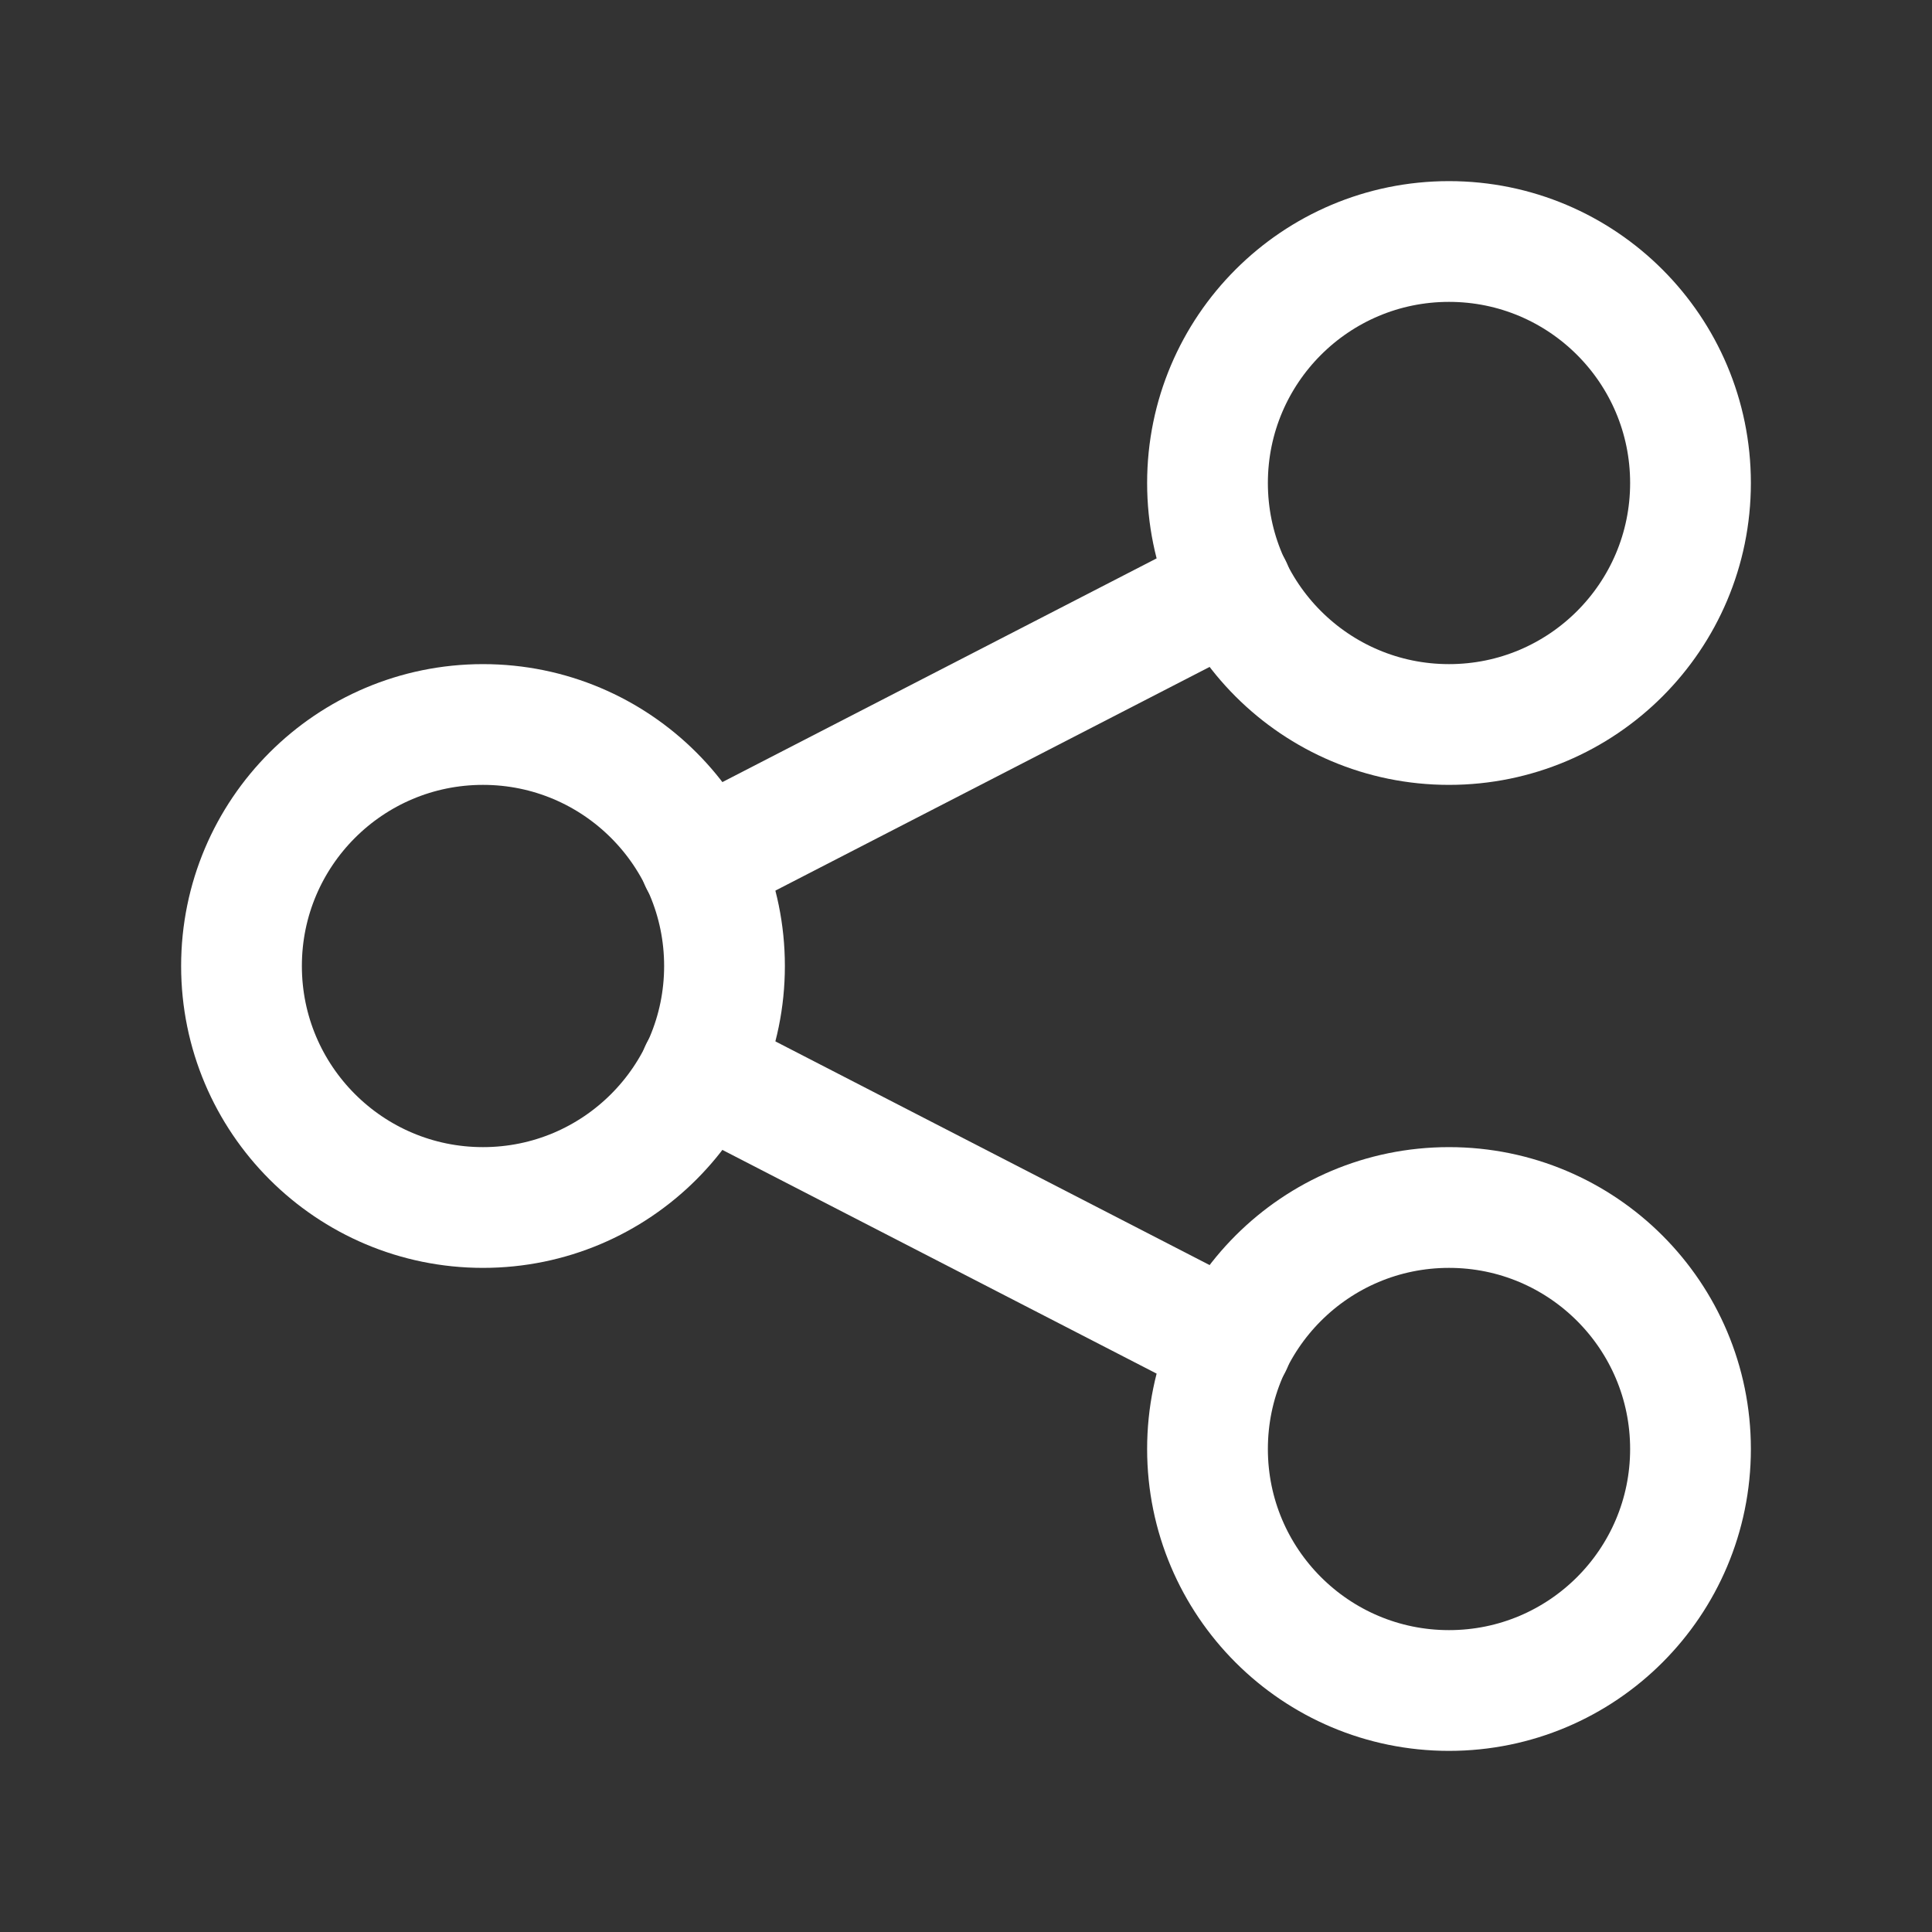 <svg xmlns="http://www.w3.org/2000/svg" class="icon icon-tabler icon-tabler-share" width="64" height="64" viewBox="0 0 24 24" stroke-width="1.5" stroke="#fff" fill="none" stroke-linecap="round" stroke-linejoin="round">
  <rect x="0" y="0" width="24" height="24" fill="#333333" stroke="none"/>
  <path stroke="none" d="M0 0h24v24H0z" fill="none"/>
  <circle cx="6" cy="12" r="3" />
  <circle cx="18" cy="6" r="3" />
  <circle cx="18" cy="18" r="3" />
  <line x1="8.7" y1="10.7" x2="15.3" y2="7.3" />
  <line x1="8.7" y1="13.3" x2="15.3" y2="16.7" />
</svg>
